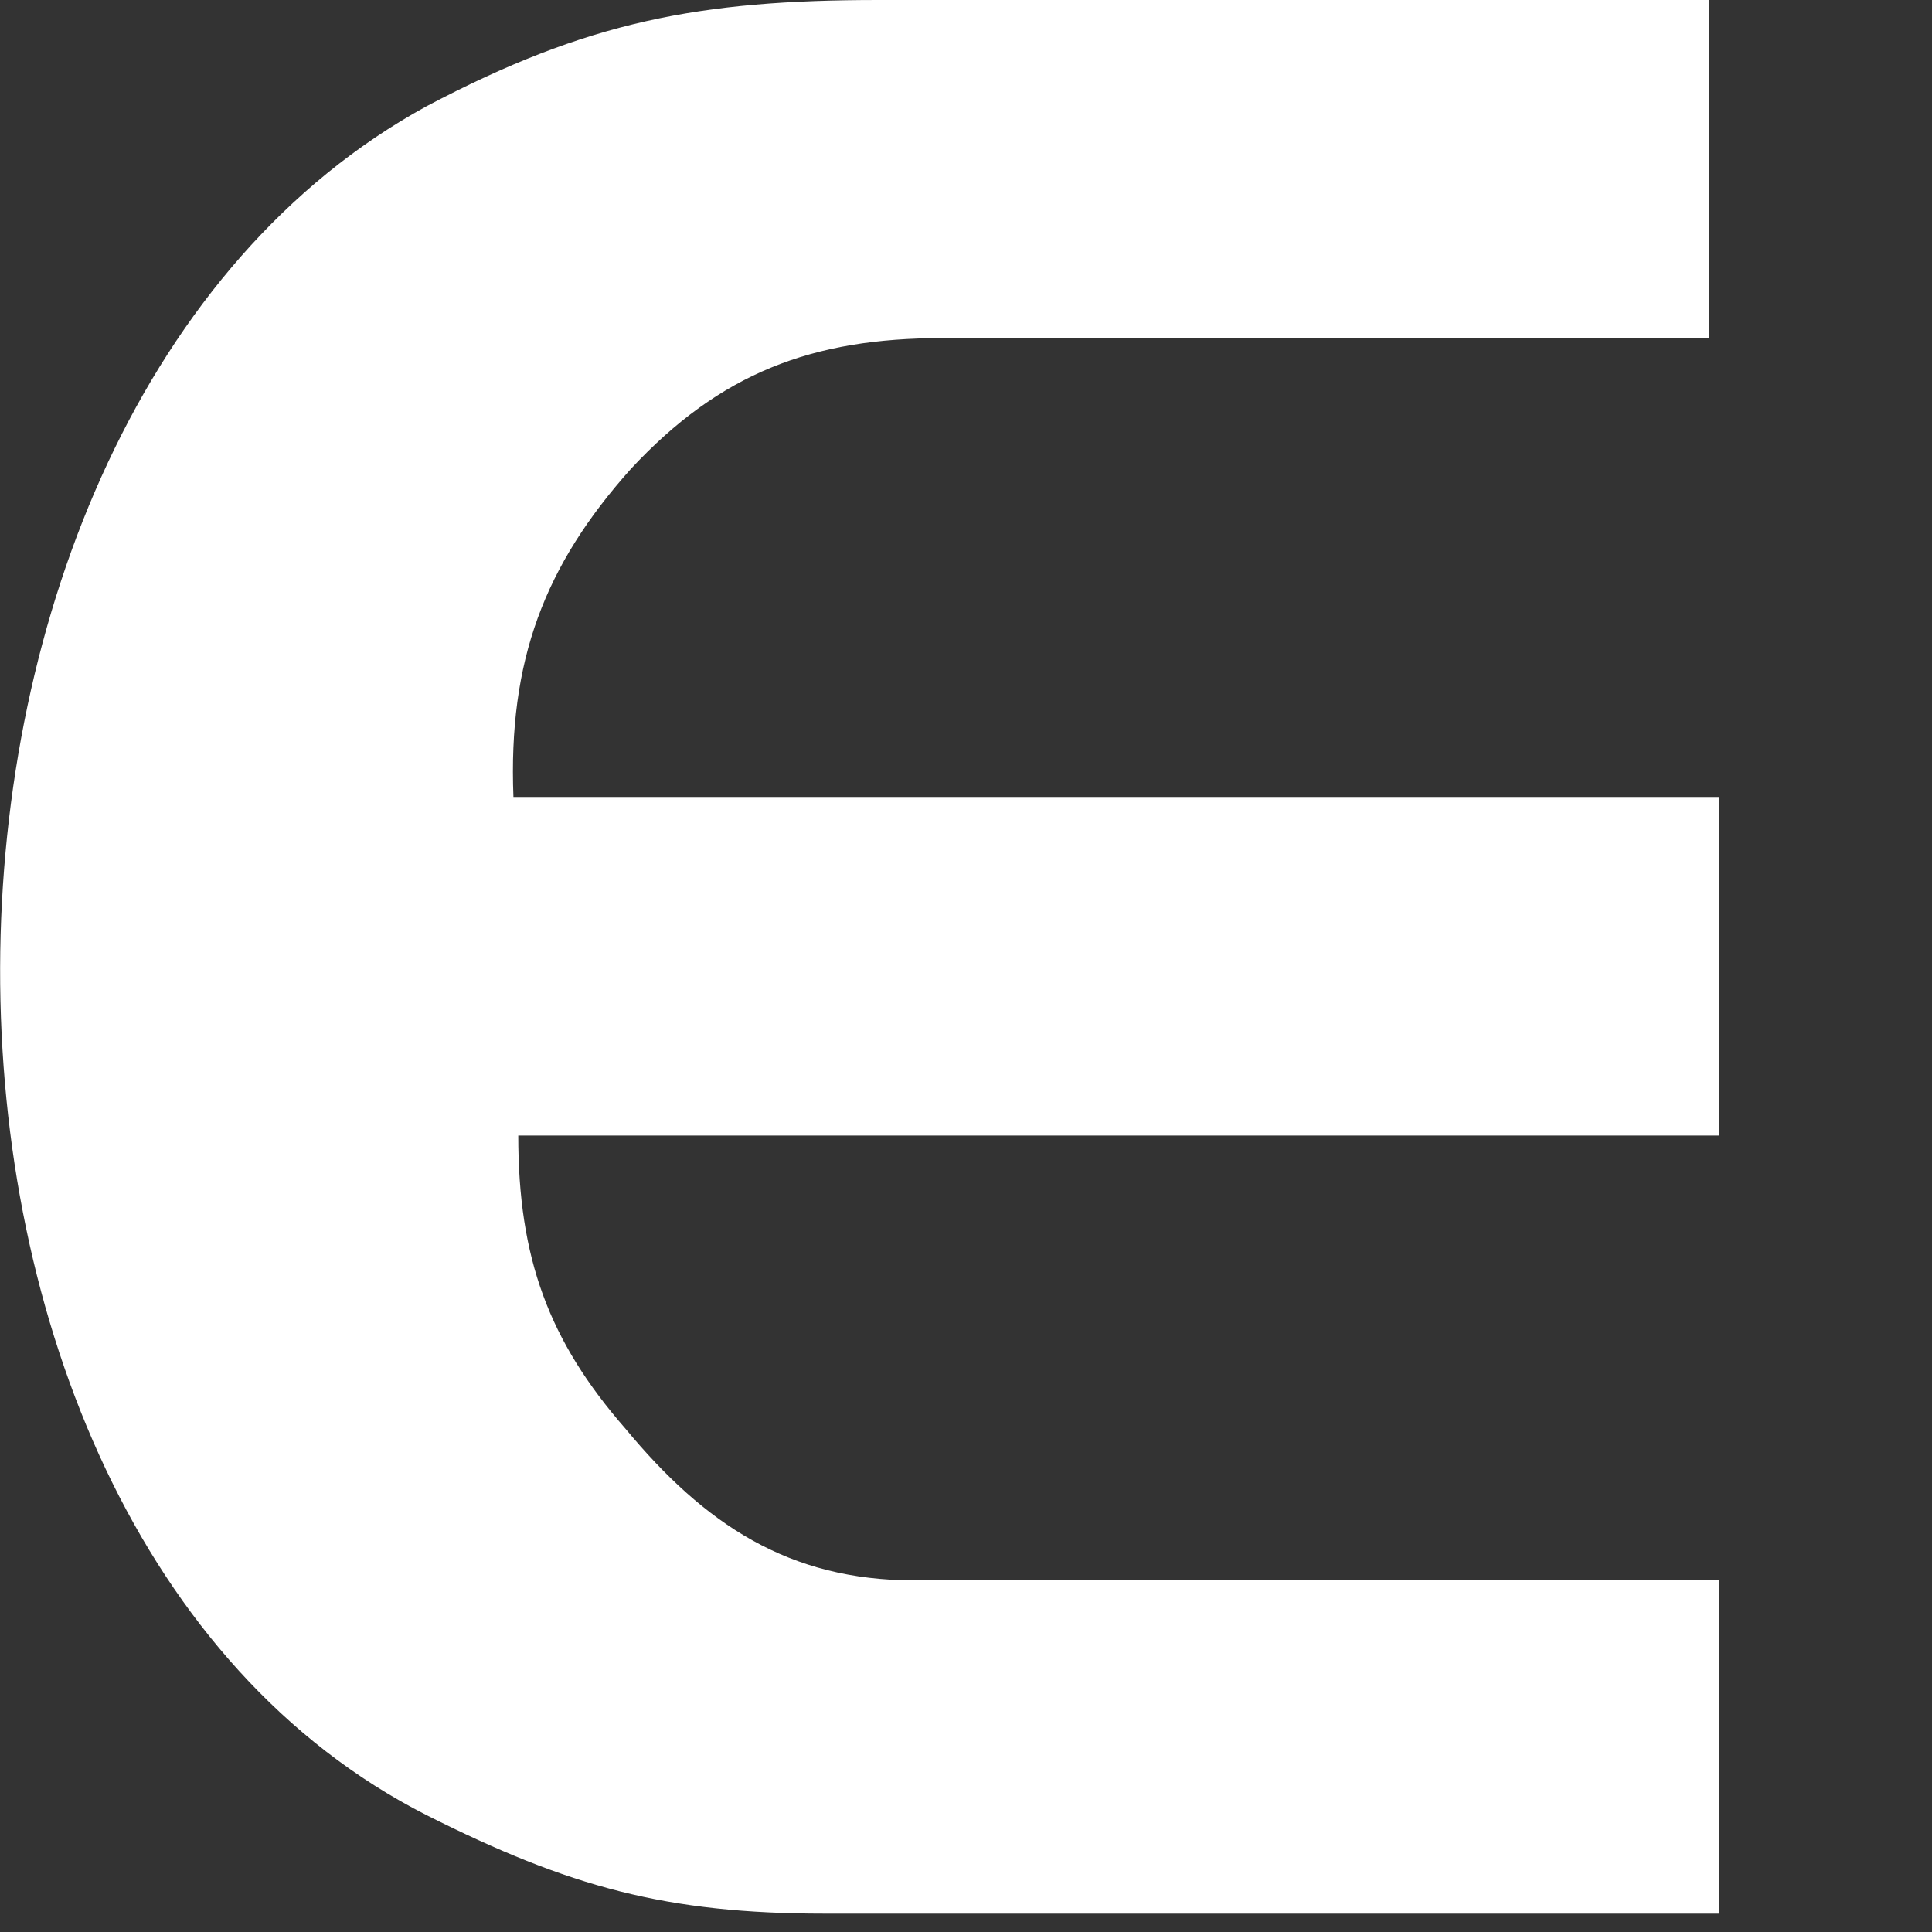 <?xml version="1.0" encoding="utf-8"?>
<svg xmlns="http://www.w3.org/2000/svg" fill="none" height="100%" overflow="visible" preserveAspectRatio="none" style="display: block;" viewBox="0 0 4 4" width="100%">
<rect x="0" y="0" width="4" height="4" fill="#333333" stroke="none"/>
<path d="M1.707 3.962H3.559V3.272H1.893C1.633 3.272 1.459 3.156 1.295 2.958C1.136 2.776 1.073 2.605 1.073 2.351H3.56V1.65H1.063C1.052 1.368 1.127 1.171 1.306 0.971C1.491 0.772 1.682 0.7 1.951 0.7H3.538V0H1.819C1.449 0 1.216 0.044 0.883 0.22C-0.286 0.86 -0.302 3.156 0.883 3.758C1.179 3.907 1.38 3.962 1.708 3.962" fill="white" id="Vector"/>
</svg>